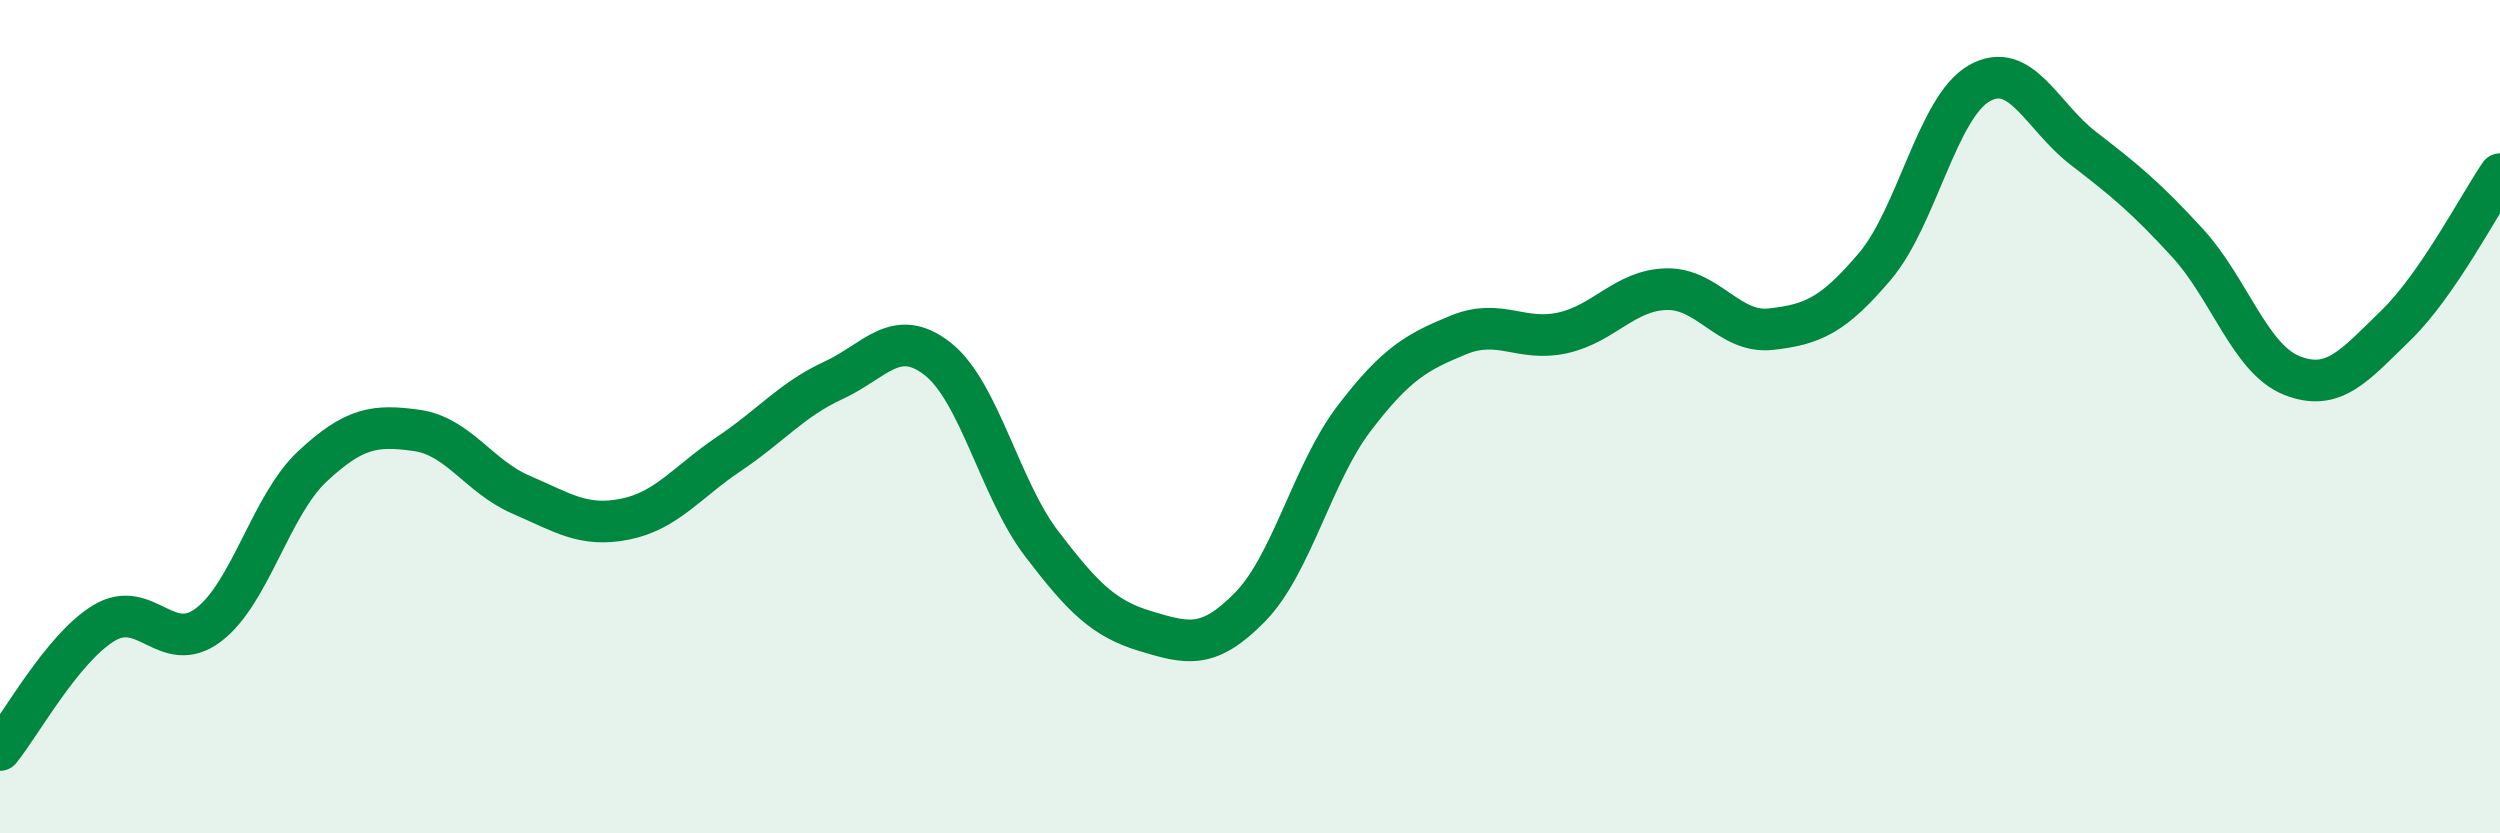 
    <svg width="60" height="20" viewBox="0 0 60 20" xmlns="http://www.w3.org/2000/svg">
      <path
        d="M 0,18 C 0.5,17.39 1.5,15.55 2.5,14.95 C 3.5,14.35 4,15.75 5,15 C 6,14.25 6.5,12.12 7.5,11.19 C 8.5,10.26 9,10.19 10,10.33 C 11,10.47 11.5,11.44 12.5,11.87 C 13.5,12.3 14,12.66 15,12.46 C 16,12.26 16.5,11.56 17.5,10.89 C 18.5,10.22 19,9.59 20,9.13 C 21,8.67 21.5,7.83 22.5,8.61 C 23.5,9.39 24,11.74 25,13.05 C 26,14.36 26.5,14.85 27.5,15.15 C 28.5,15.45 29,15.59 30,14.57 C 31,13.55 31.5,11.35 32.5,10.04 C 33.5,8.73 34,8.45 35,8.04 C 36,7.63 36.5,8.21 37.5,7.99 C 38.5,7.77 39,6.96 40,6.94 C 41,6.92 41.5,8.01 42.5,7.9 C 43.5,7.79 44,7.57 45,6.39 C 46,5.21 46.5,2.57 47.5,2 C 48.5,1.43 49,2.79 50,3.56 C 51,4.33 51.5,4.74 52.5,5.83 C 53.5,6.92 54,8.61 55,9.01 C 56,9.41 56.5,8.78 57.5,7.81 C 58.5,6.84 59.5,4.91 60,4.18L60 20L0 20Z"
        fill="#008740"
        opacity="0.1"
        stroke-linecap="round"
        stroke-linejoin="round"
      />
      <path
        d="M 0,18 C 0.5,17.39 1.5,15.55 2.5,14.95 C 3.5,14.35 4,15.75 5,15 C 6,14.25 6.5,12.12 7.5,11.19 C 8.5,10.26 9,10.19 10,10.33 C 11,10.47 11.5,11.44 12.5,11.87 C 13.5,12.3 14,12.66 15,12.46 C 16,12.26 16.5,11.56 17.5,10.89 C 18.5,10.22 19,9.59 20,9.13 C 21,8.67 21.5,7.83 22.5,8.61 C 23.5,9.39 24,11.74 25,13.05 C 26,14.36 26.5,14.85 27.5,15.15 C 28.5,15.45 29,15.59 30,14.57 C 31,13.55 31.5,11.35 32.5,10.04 C 33.5,8.73 34,8.45 35,8.04 C 36,7.63 36.5,8.21 37.5,7.99 C 38.5,7.77 39,6.96 40,6.94 C 41,6.92 41.5,8.01 42.5,7.9 C 43.5,7.79 44,7.57 45,6.39 C 46,5.21 46.5,2.57 47.5,2 C 48.5,1.43 49,2.79 50,3.56 C 51,4.33 51.5,4.74 52.5,5.83 C 53.5,6.92 54,8.61 55,9.01 C 56,9.41 56.5,8.78 57.5,7.81 C 58.5,6.84 59.5,4.91 60,4.18"
        stroke="#008740"
        stroke-width="1"
        fill="none"
        stroke-linecap="round"
        stroke-linejoin="round"
      />
    </svg>
  